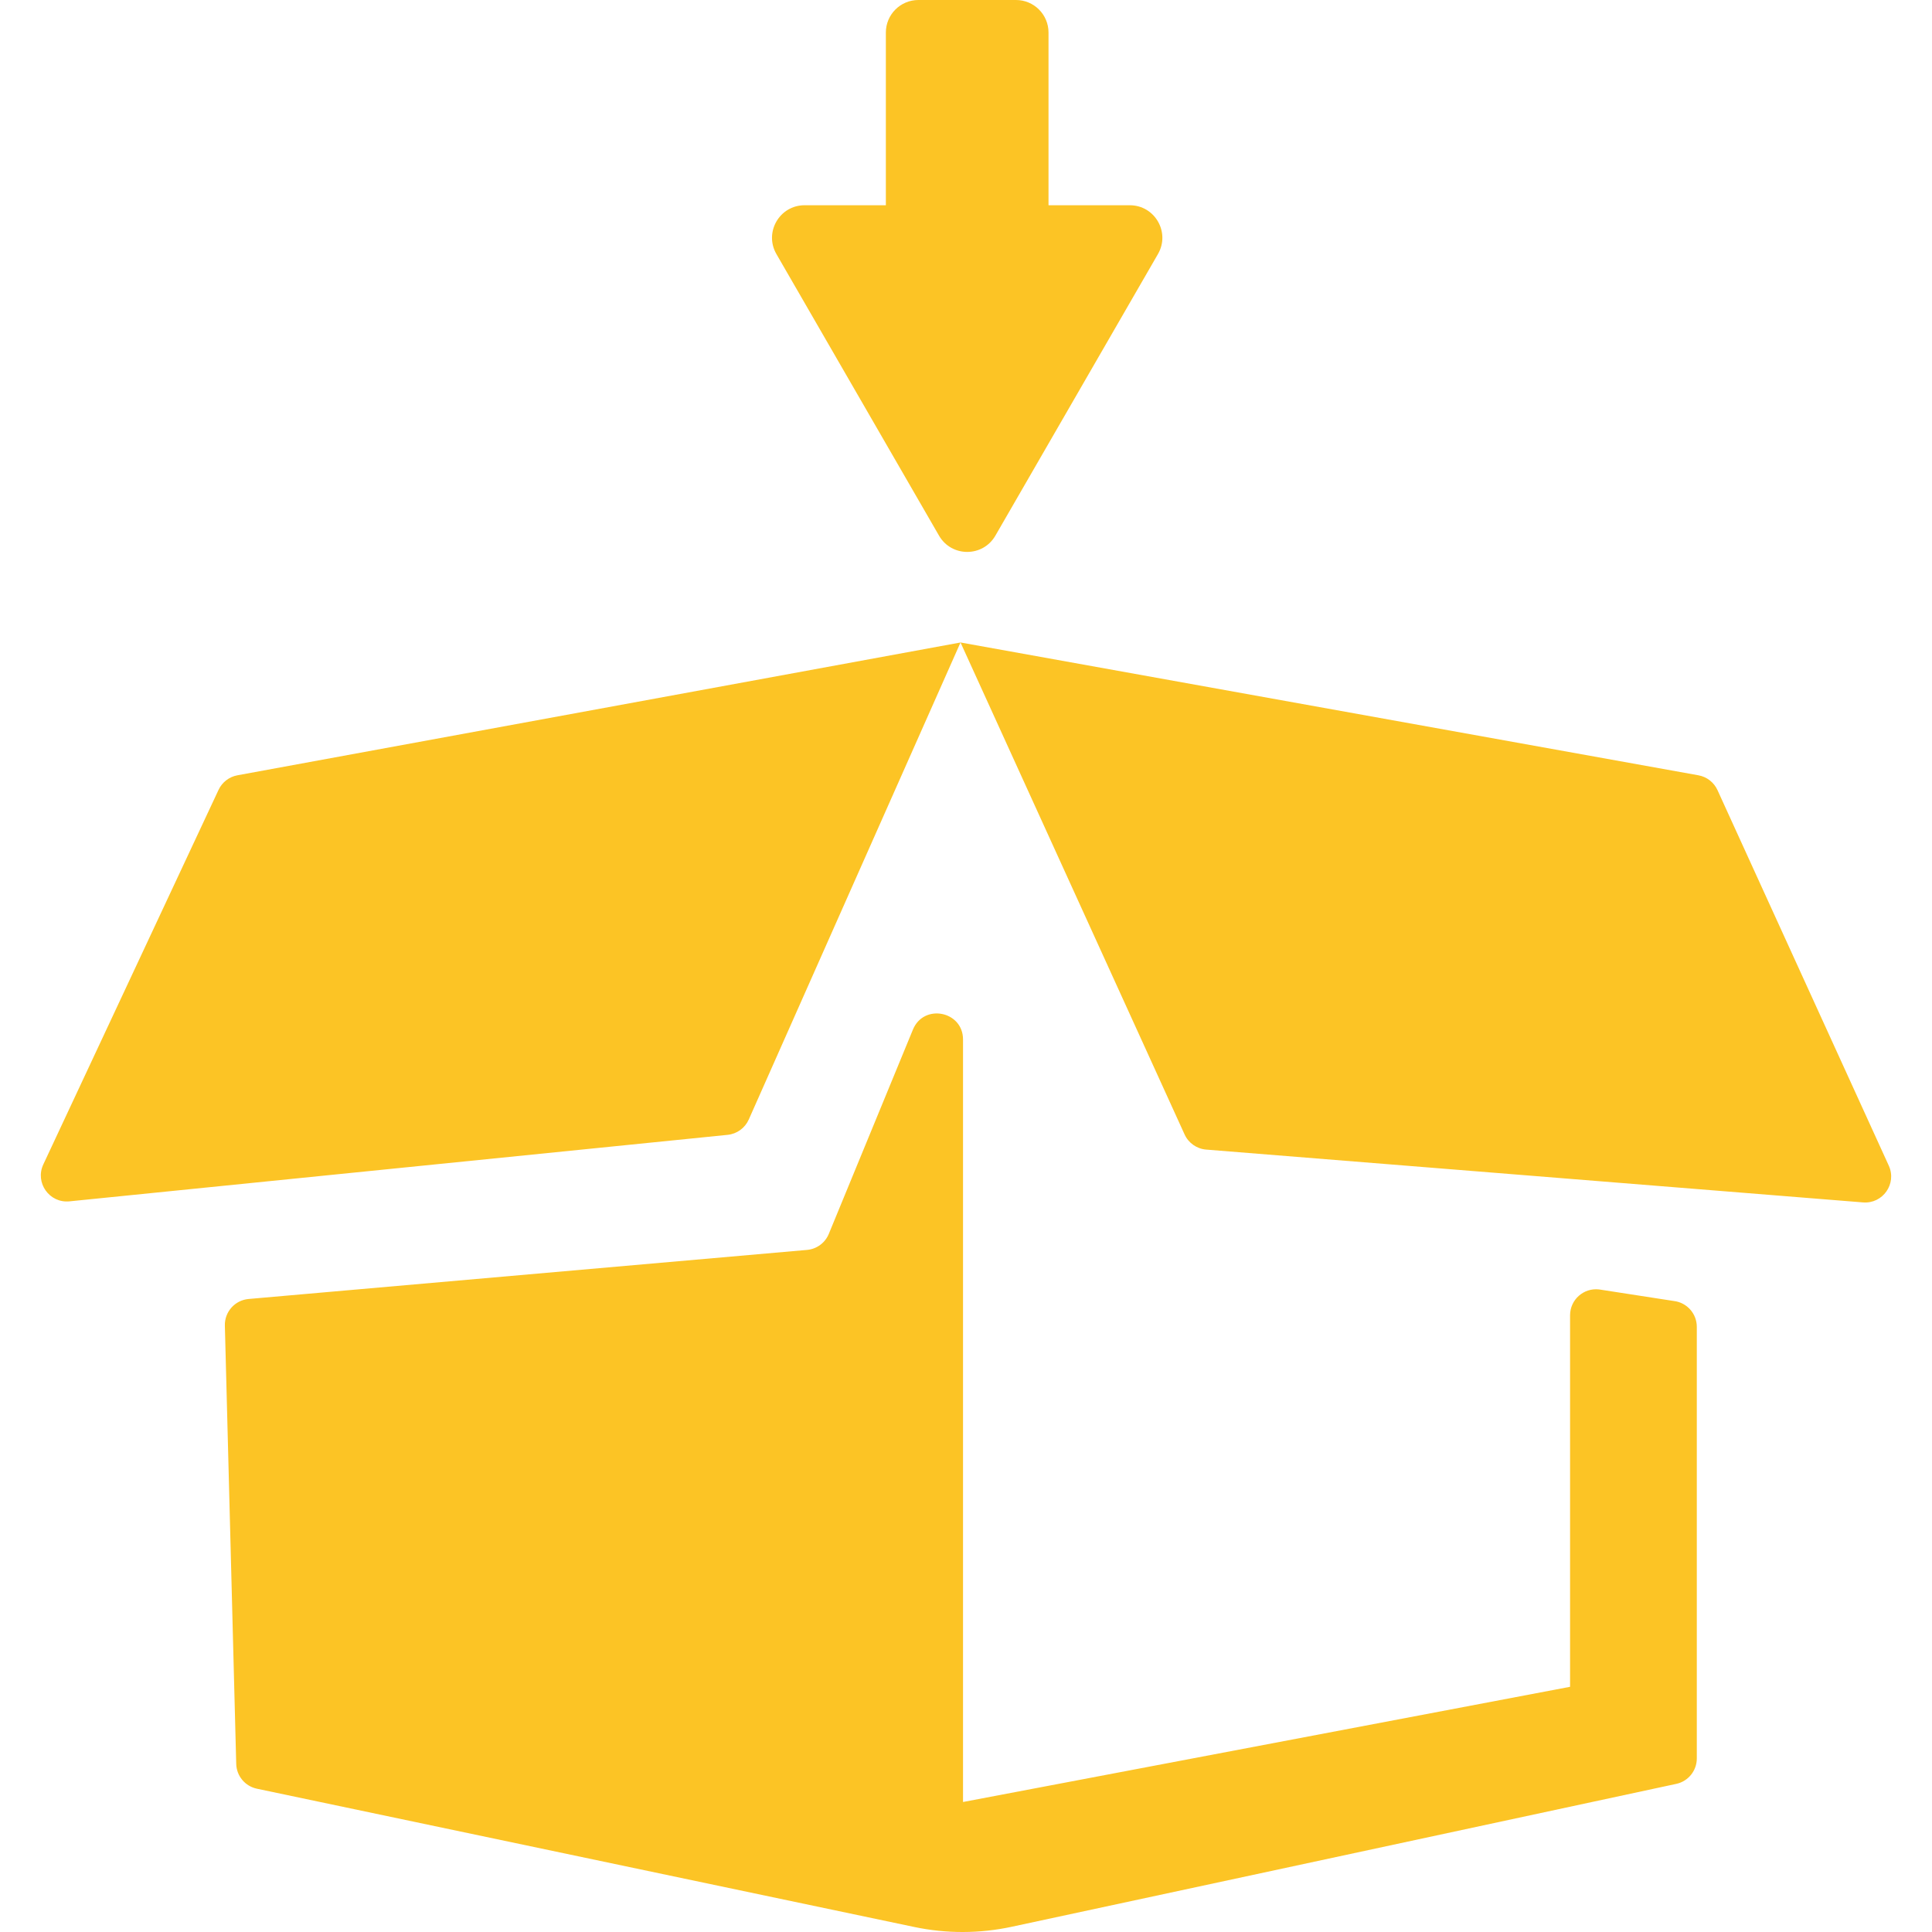 <!DOCTYPE svg PUBLIC "-//W3C//DTD SVG 1.1//EN" "http://www.w3.org/Graphics/SVG/1.1/DTD/svg11.dtd">
<!-- Uploaded to: SVG Repo, www.svgrepo.com, Transformed by: SVG Repo Mixer Tools -->
<svg fill="#fcc425" version="1.1" id="Capa_1" xmlns="http://www.w3.org/2000/svg" xmlns:xlink="http://www.w3.org/1999/xlink" width="800px" height="800px" viewBox="0 0 612 612.001" xml:space="preserve">
<g id="SVGRepo_bgCarrier" stroke-width="0"/>
<g id="SVGRepo_tracerCarrier" stroke-linecap="round" stroke-linejoin="round"/>
<g id="SVGRepo_iconCarrier"> <g> <path d="M305.058,329.286V570.82l192.293-36.491V416.644c0-4.926,4.291-8.752,9.185-8.19l23.658,3.661 c4.162,0.478,7.305,4.001,7.305,8.19v136.717c0,3.885-2.713,7.243-6.512,8.061l-210.5,45.261 c-10.172,2.188-20.691,2.211-30.873,0.069L81.373,566.609c-3.738-0.786-6.446-4.037-6.545-7.854L71.23,419.907 c-0.112-4.354,3.181-8.046,7.521-8.427l176.886-15.543c3.068-0.269,5.73-2.226,6.902-5.074l26.648-64.716 C292.628,317.796,305.058,320.254,305.058,329.286z M69.23,250.204L13.721,368.855c-2.713,5.798,1.928,12.34,8.297,11.697 l208.464-21.064c2.946-0.298,5.505-2.152,6.707-4.858l67.075-151.111l-229.056,42.07C72.587,246.071,70.36,247.79,69.23,250.204z M304.264,203.518l70.976,155.837c1.24,2.723,3.859,4.561,6.842,4.801l208.069,16.732c6.271,0.505,10.773-5.916,8.163-11.64 L544.05,250.284c-1.122-2.46-3.38-4.213-6.041-4.692L304.264,203.518z M245.942,80.473l51.515,89.207 c3.967,6.869,13.882,6.868,17.848,0l51.504-89.207c3.967-6.87-0.991-15.457-8.923-15.457h-25.748v-54.71 C332.138,4.614,327.525,0,321.833,0h-30.914c-5.691,0-10.305,4.614-10.305,10.305v54.71h-25.749 C246.933,65.015,241.975,73.603,245.942,80.473z"/> </g> </g>
</svg>